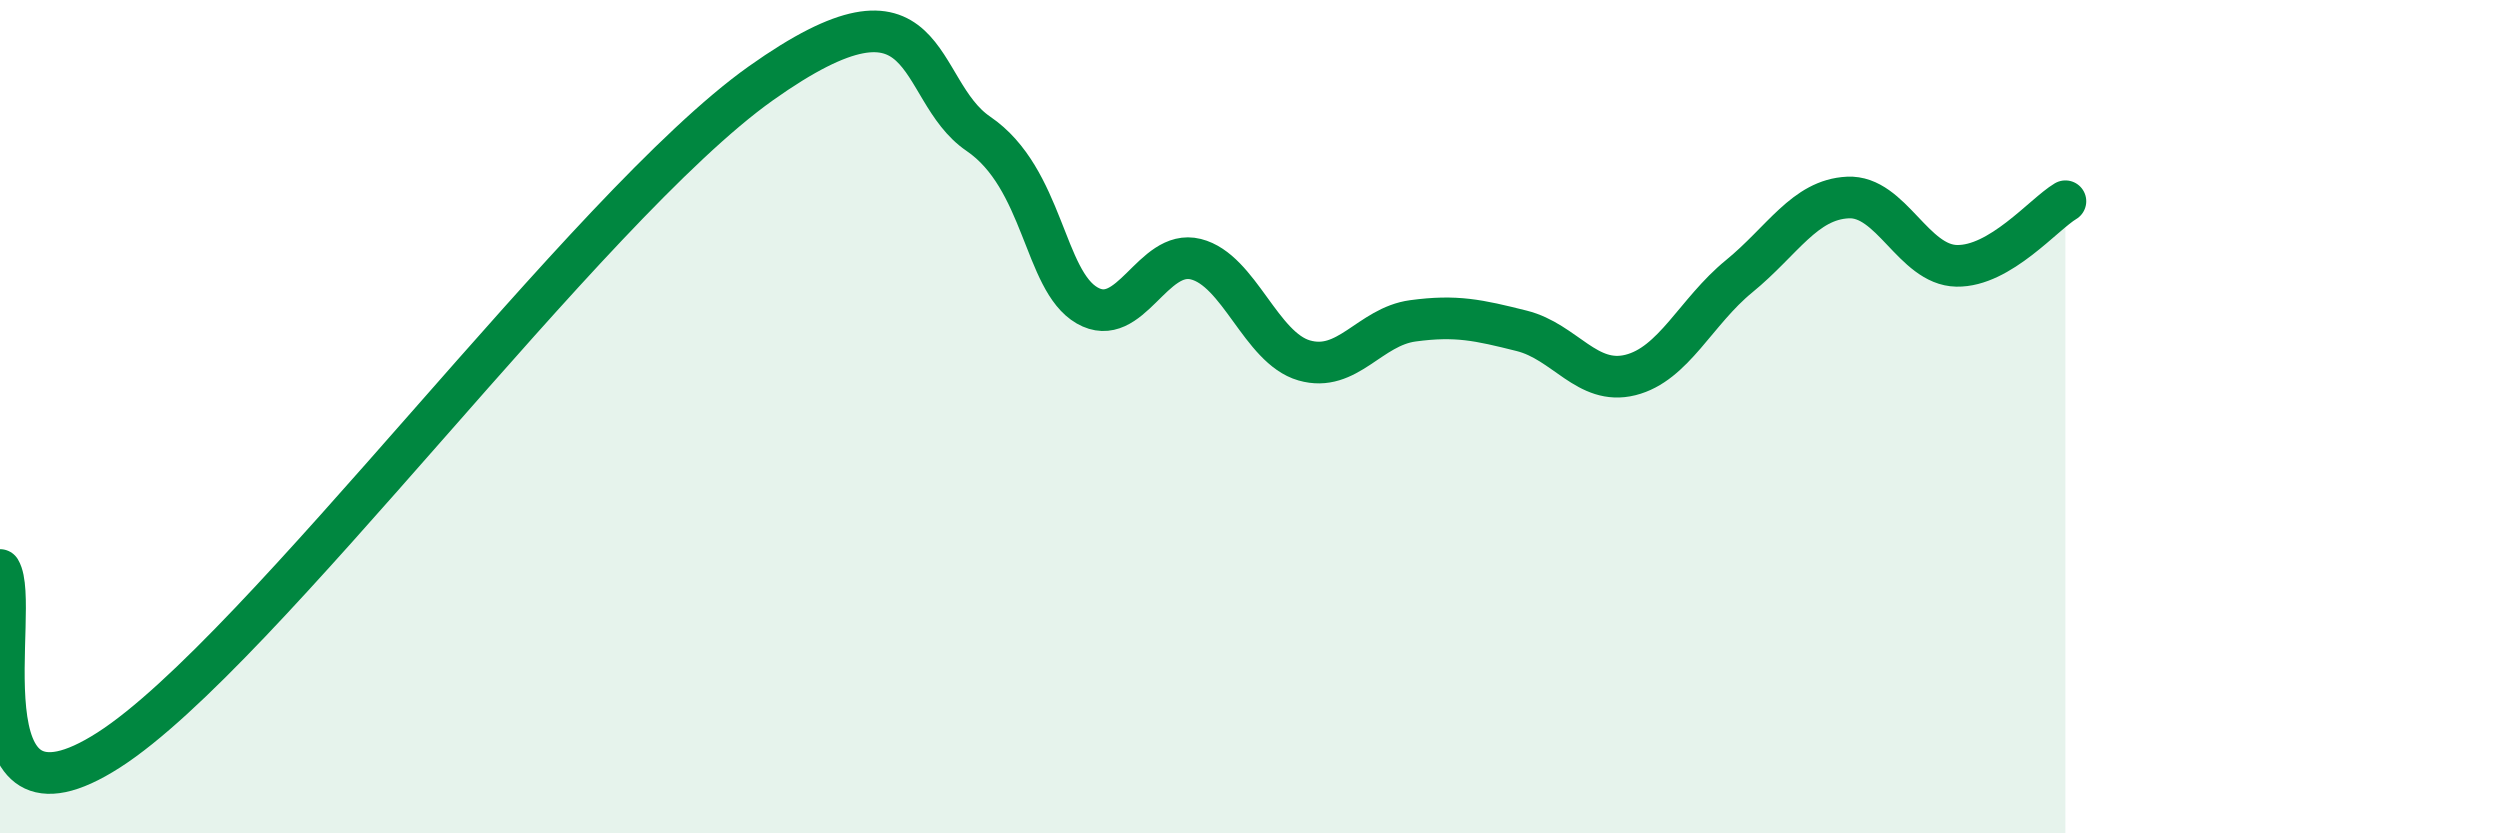 
    <svg width="60" height="20" viewBox="0 0 60 20" xmlns="http://www.w3.org/2000/svg">
      <path
        d="M 0,13.68 C 0.52,14.54 -1.04,20.34 2.61,18 C 6.26,15.66 14.09,4.96 18.26,2 C 22.43,-0.96 21.91,2.14 23.48,3.21 C 25.05,4.28 25.05,6.73 26.09,7.33 C 27.13,7.93 27.66,5.96 28.7,6.22 C 29.74,6.48 30.26,8.35 31.3,8.65 C 32.34,8.95 32.87,7.84 33.91,7.7 C 34.95,7.56 35.48,7.68 36.52,7.94 C 37.56,8.2 38.09,9.26 39.13,9 C 40.17,8.74 40.7,7.48 41.74,6.63 C 42.78,5.78 43.31,4.79 44.35,4.74 C 45.39,4.69 45.92,6.36 46.96,6.38 C 48,6.4 49.05,5.14 49.57,4.83L49.57 20L0 20Z"
        fill="#008740"
        opacity="0.1"
        stroke-linecap="round"
        stroke-linejoin="round"
      />
      <path
        d="M 0,13.68 C 0.52,14.54 -1.04,20.34 2.61,18 C 6.26,15.66 14.09,4.96 18.26,2 C 22.43,-0.96 21.91,2.14 23.48,3.21 C 25.05,4.28 25.05,6.73 26.09,7.33 C 27.13,7.93 27.66,5.96 28.7,6.22 C 29.74,6.48 30.26,8.35 31.3,8.65 C 32.34,8.95 32.87,7.84 33.91,7.7 C 34.95,7.56 35.48,7.68 36.52,7.94 C 37.56,8.2 38.09,9.26 39.13,9 C 40.17,8.74 40.7,7.48 41.74,6.63 C 42.78,5.78 43.31,4.79 44.35,4.74 C 45.39,4.69 45.92,6.36 46.96,6.38 C 48,6.4 49.05,5.14 49.57,4.83"
        stroke="#008740"
        stroke-width="1"
        fill="none"
        stroke-linecap="round"
        stroke-linejoin="round"
      />
    </svg>
  